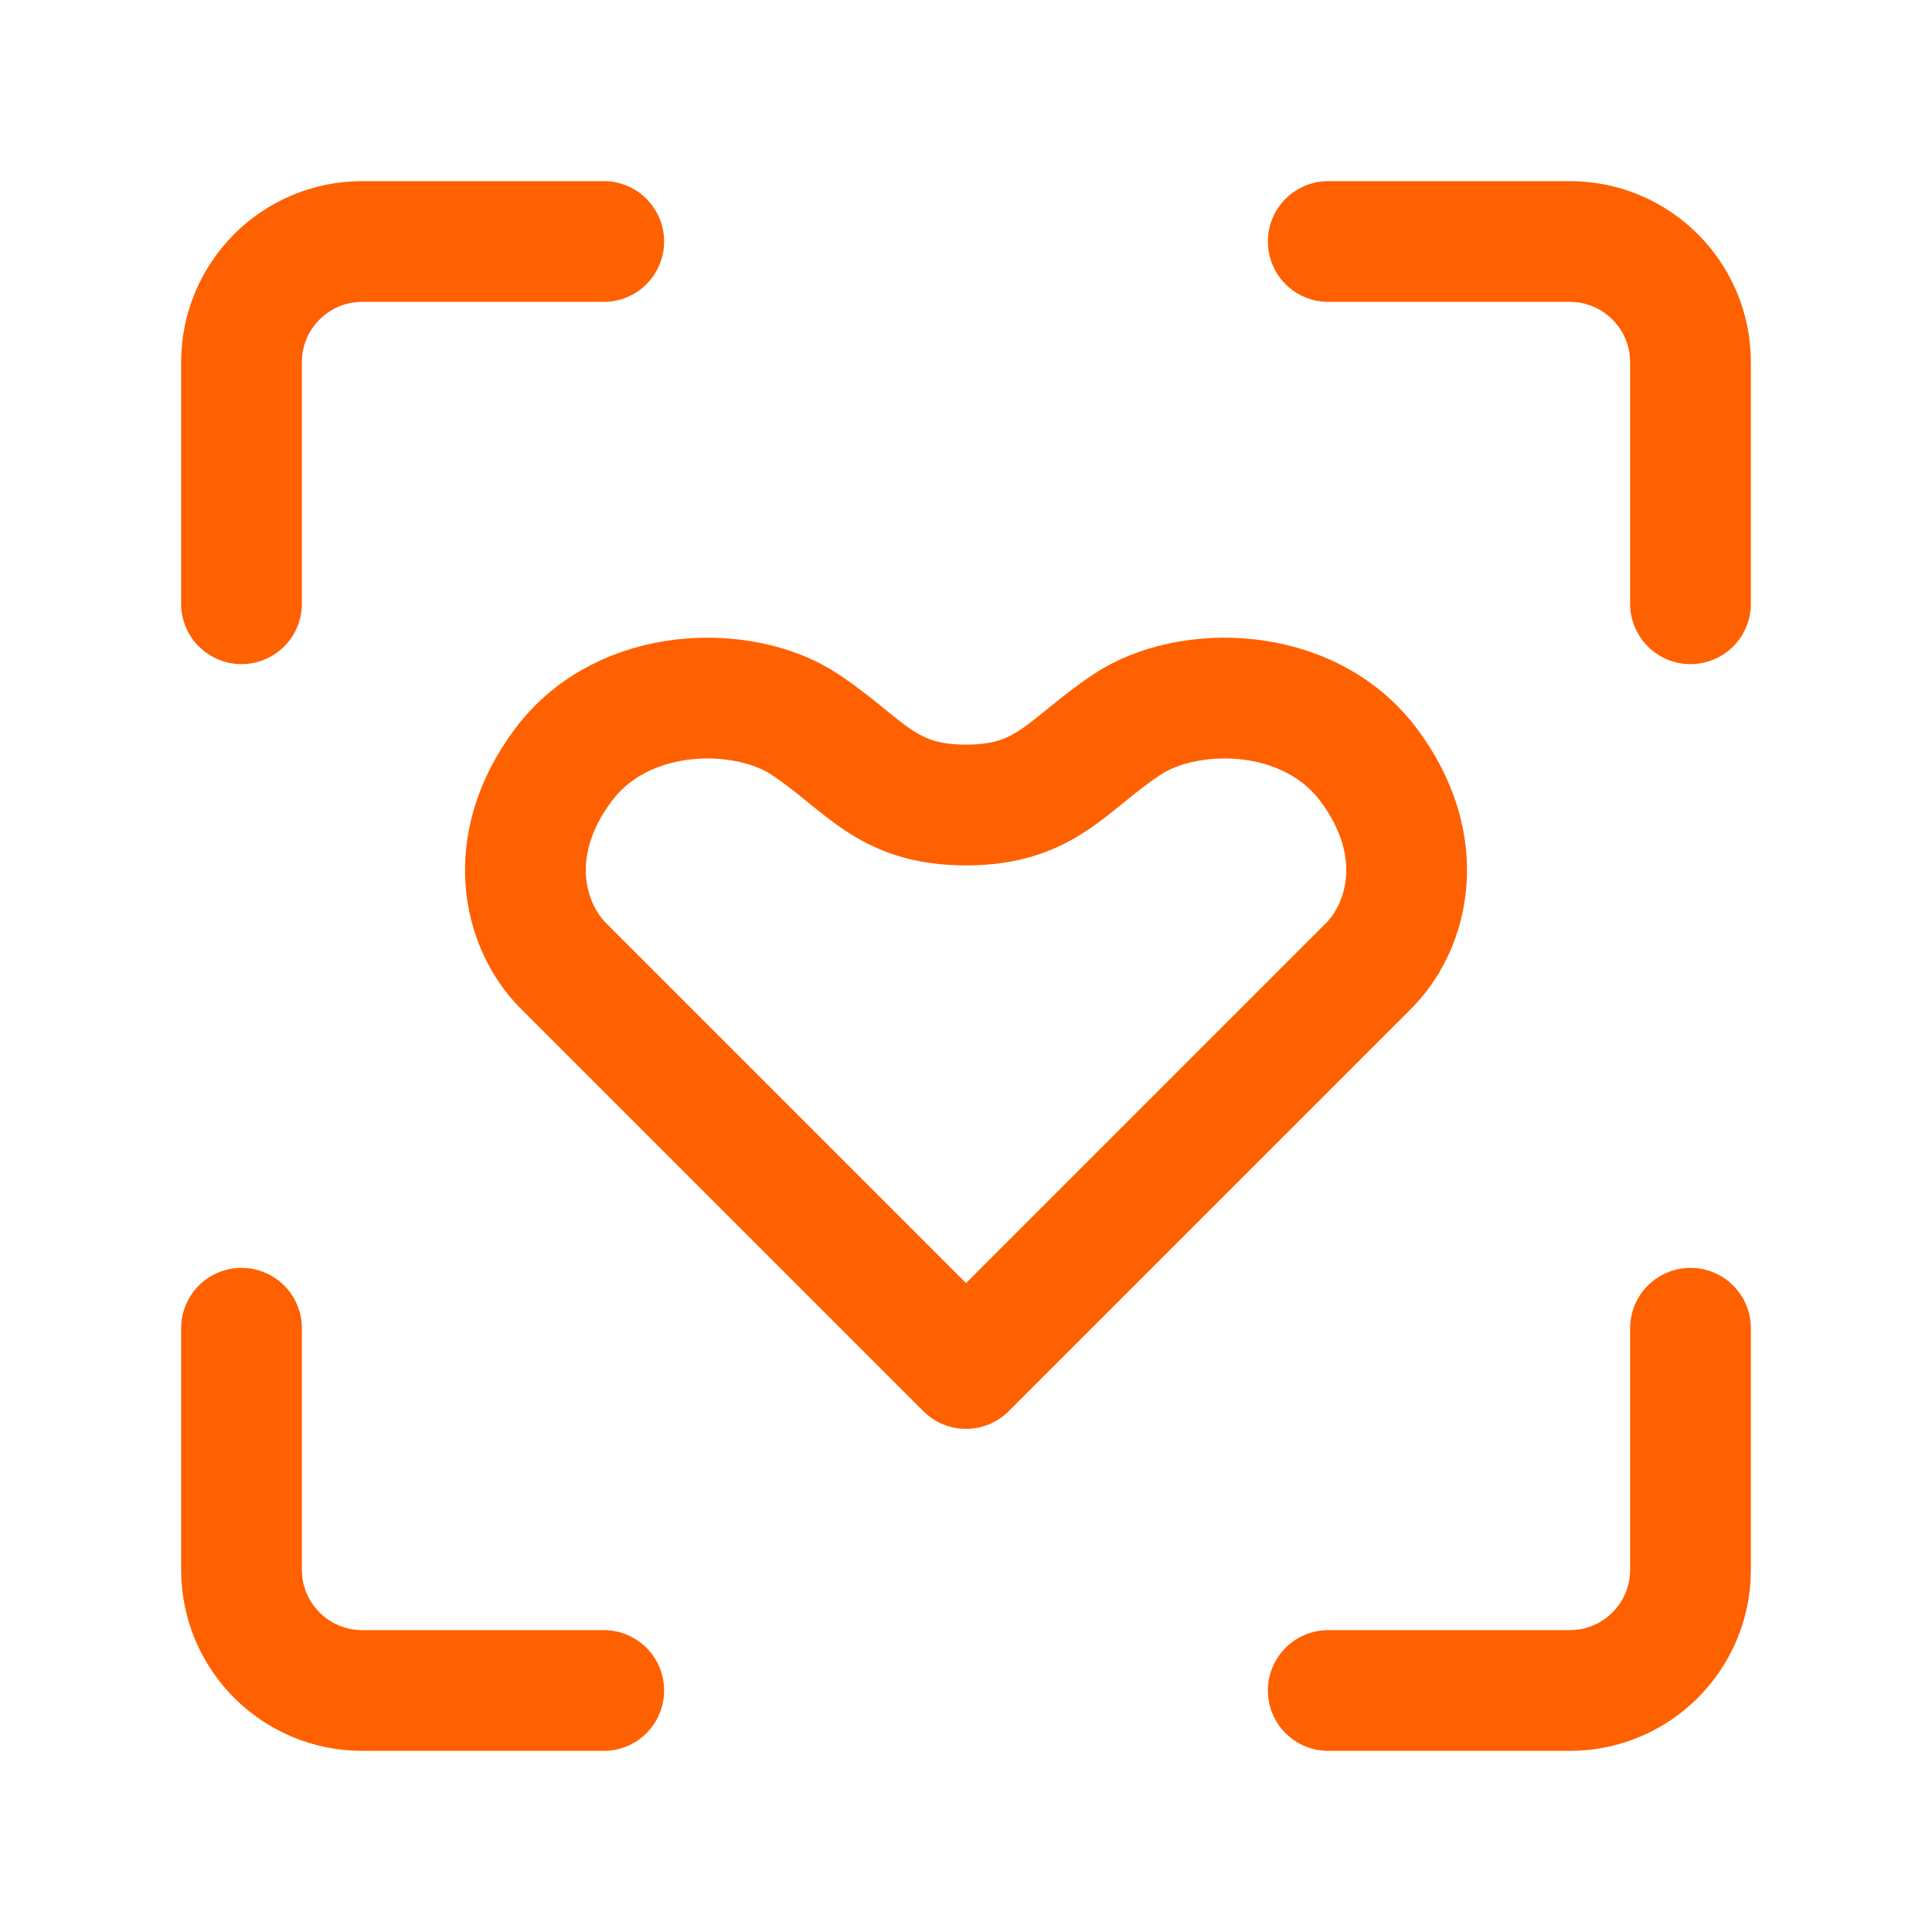 <svg width="40" height="40" viewBox="0 0 40 40" fill="none" xmlns="http://www.w3.org/2000/svg">
<path d="M5 27.5V32.5C5 33.881 6.119 35 7.5 35H12.5" stroke="#FF6000" stroke-width="2.5" stroke-linecap="round" stroke-linejoin="round"/>
<path d="M27.5 35H32.5C33.881 35 35 33.881 35 32.5V27.5" stroke="#FF6000" stroke-width="2.5" stroke-linecap="round" stroke-linejoin="round"/>
<path d="M35 12.5V7.5C35 6.119 33.881 5 32.5 5H27.5" stroke="#FF6000" stroke-width="2.5" stroke-linecap="round" stroke-linejoin="round"/>
<path d="M5 12.5V7.5C5 6.119 6.119 5 7.5 5H12.5" stroke="#FF6000" stroke-width="2.5" stroke-linecap="round" stroke-linejoin="round"/>
<path d="M28.333 20L20 28.333C20 28.333 12.5 20.833 11.667 20C10.833 19.167 10.417 17.5 11.667 15.833C12.917 14.167 15.417 14.167 16.667 15C17.917 15.833 18.333 16.667 20 16.667C21.667 16.667 22.083 15.833 23.333 15C24.583 14.167 27.084 14.167 28.334 15.833C29.584 17.5 29.167 19.167 28.333 20Z" stroke="#FF6000" stroke-width="2.5" stroke-linecap="round" stroke-linejoin="round"/>
</svg>
